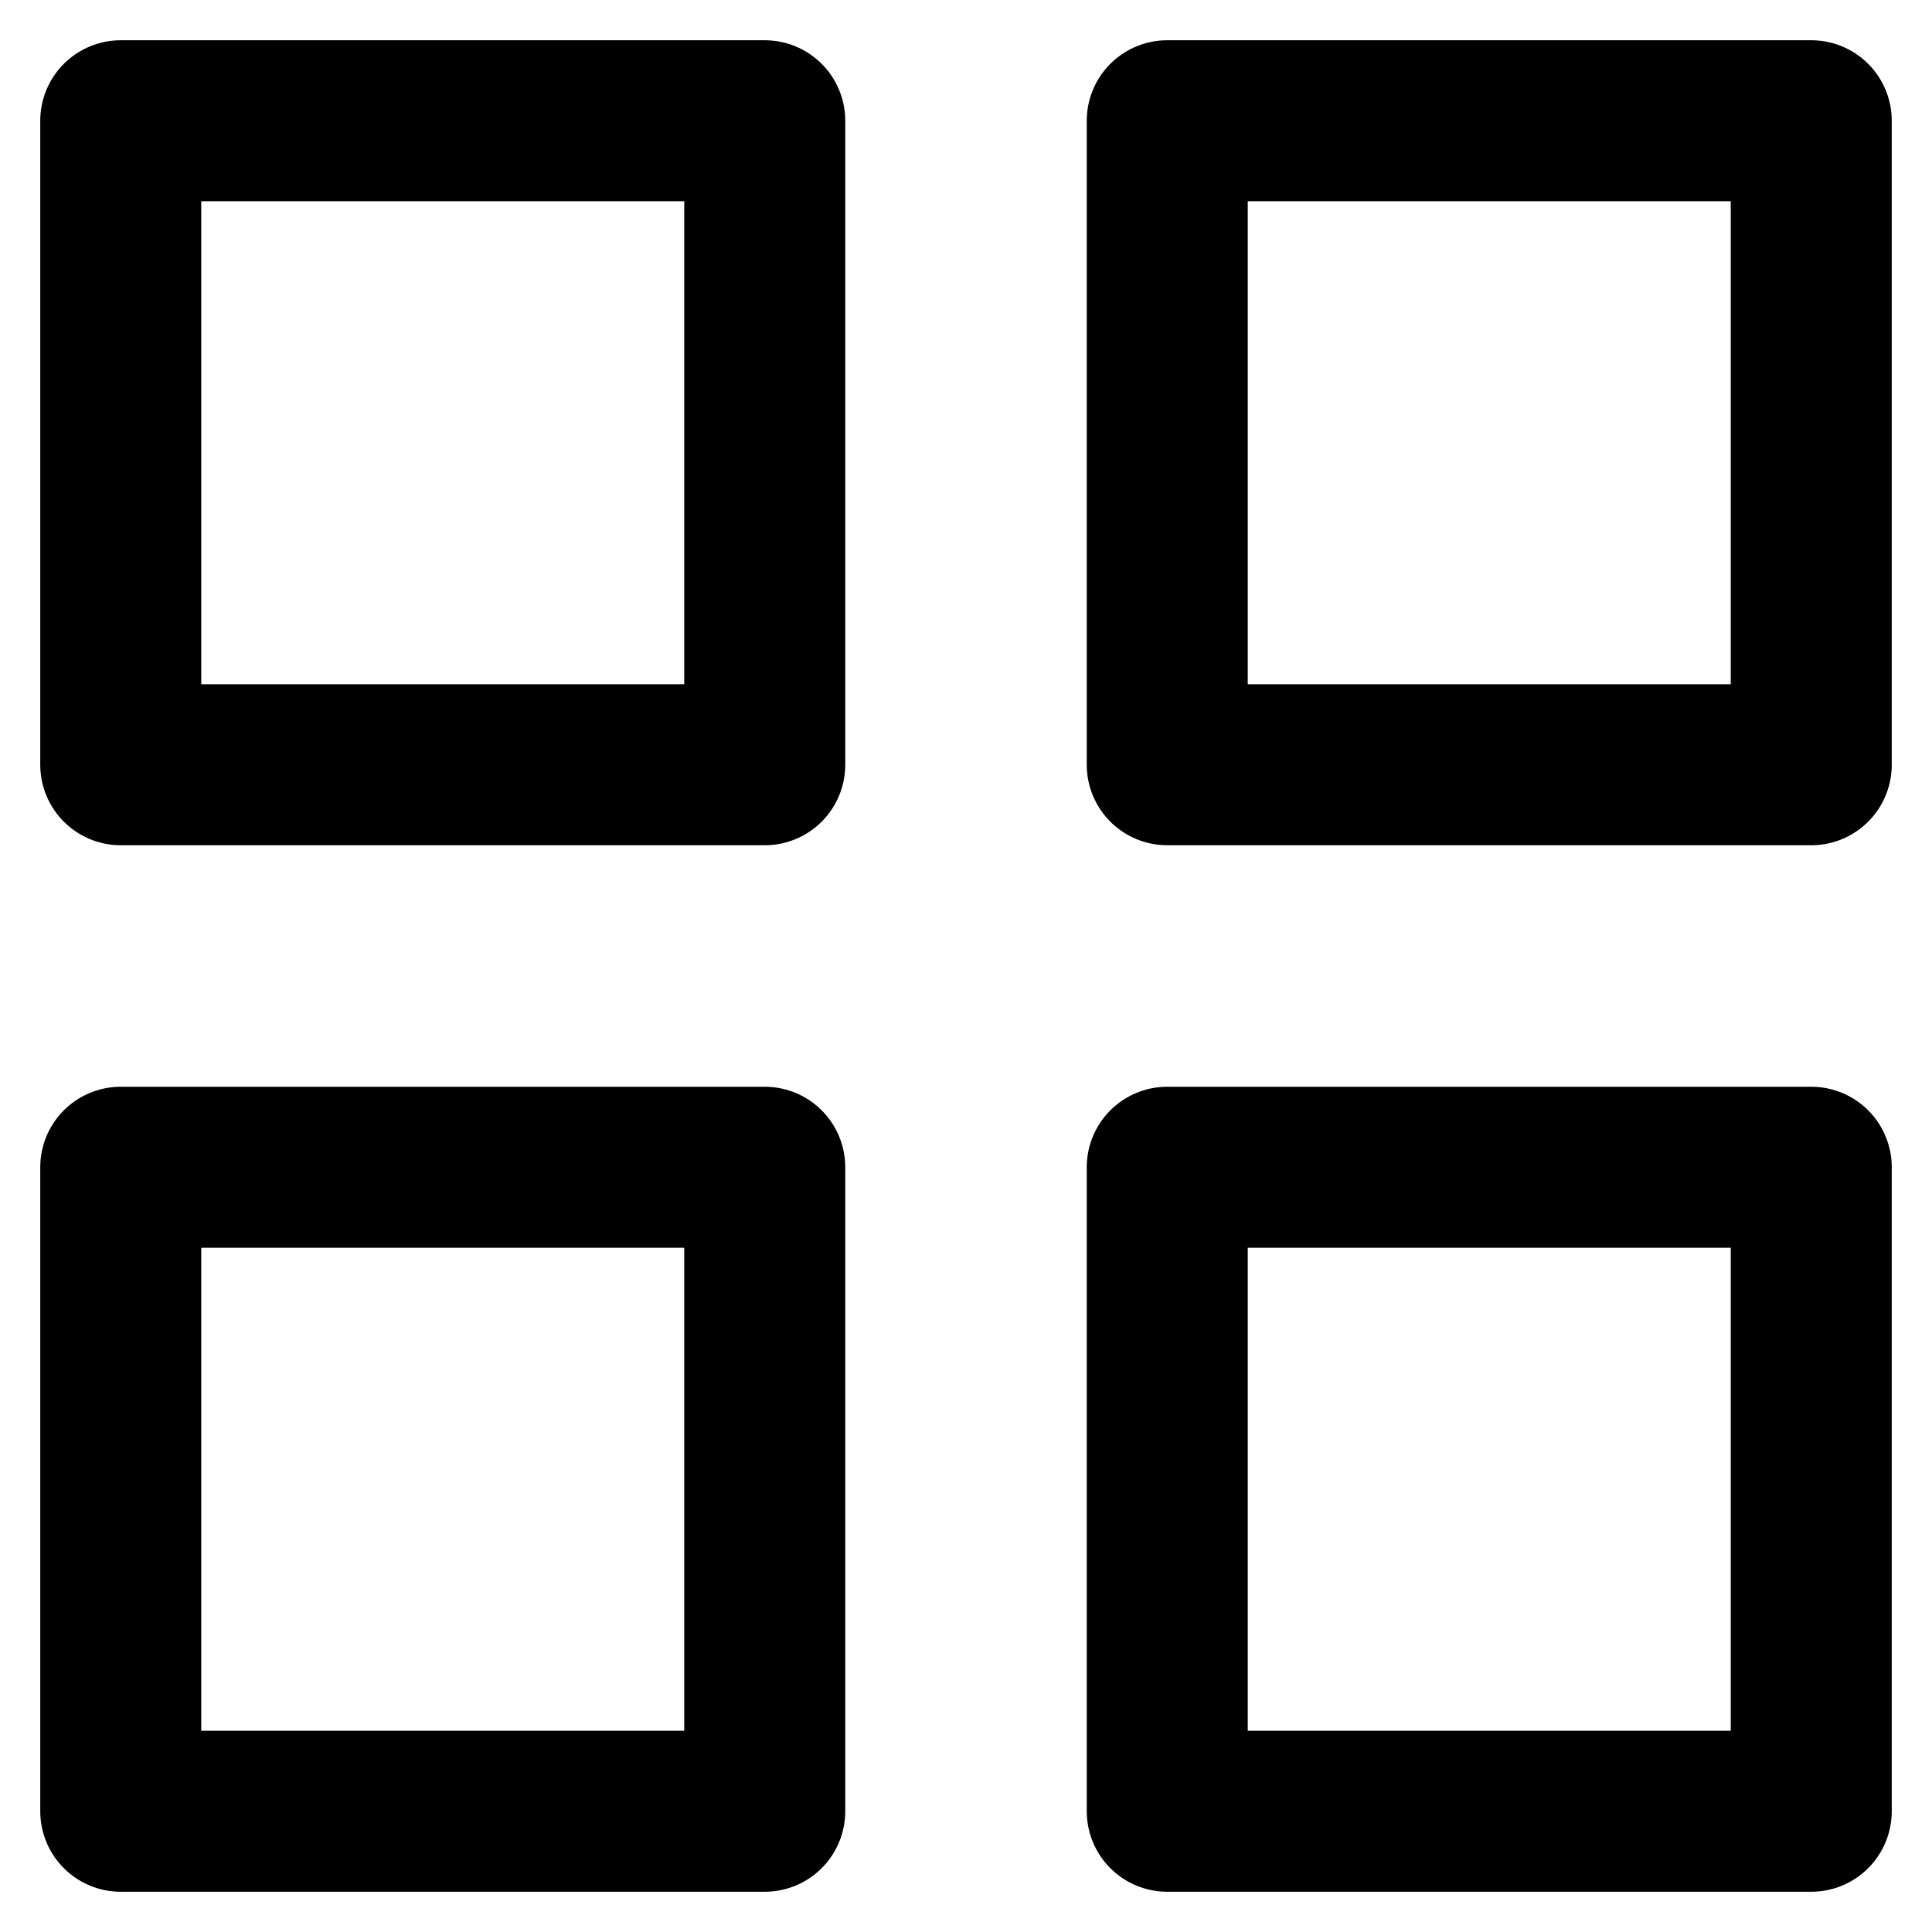 <svg viewBox="0 0 48 48" xmlns="http://www.w3.org/2000/svg" fill-rule="evenodd" clip-rule="evenodd" stroke-linecap="round" stroke-linejoin="round"
     stroke-miterlimit="1.5">
  <path fill="none" d="M0 0h48v48H0z"/>
  <clipPath id="a">
    <path d="M0 0h48v48H0z"/>
  </clipPath>
  <g clip-path="url(#a)" fill="none" stroke="currentColor" stroke-width="4">
    <path d="M3 3h16v16H3zM3 29h16v16H3zM29 3h16v16H29zM29 29h16v16H29z"/>
  </g>
</svg>